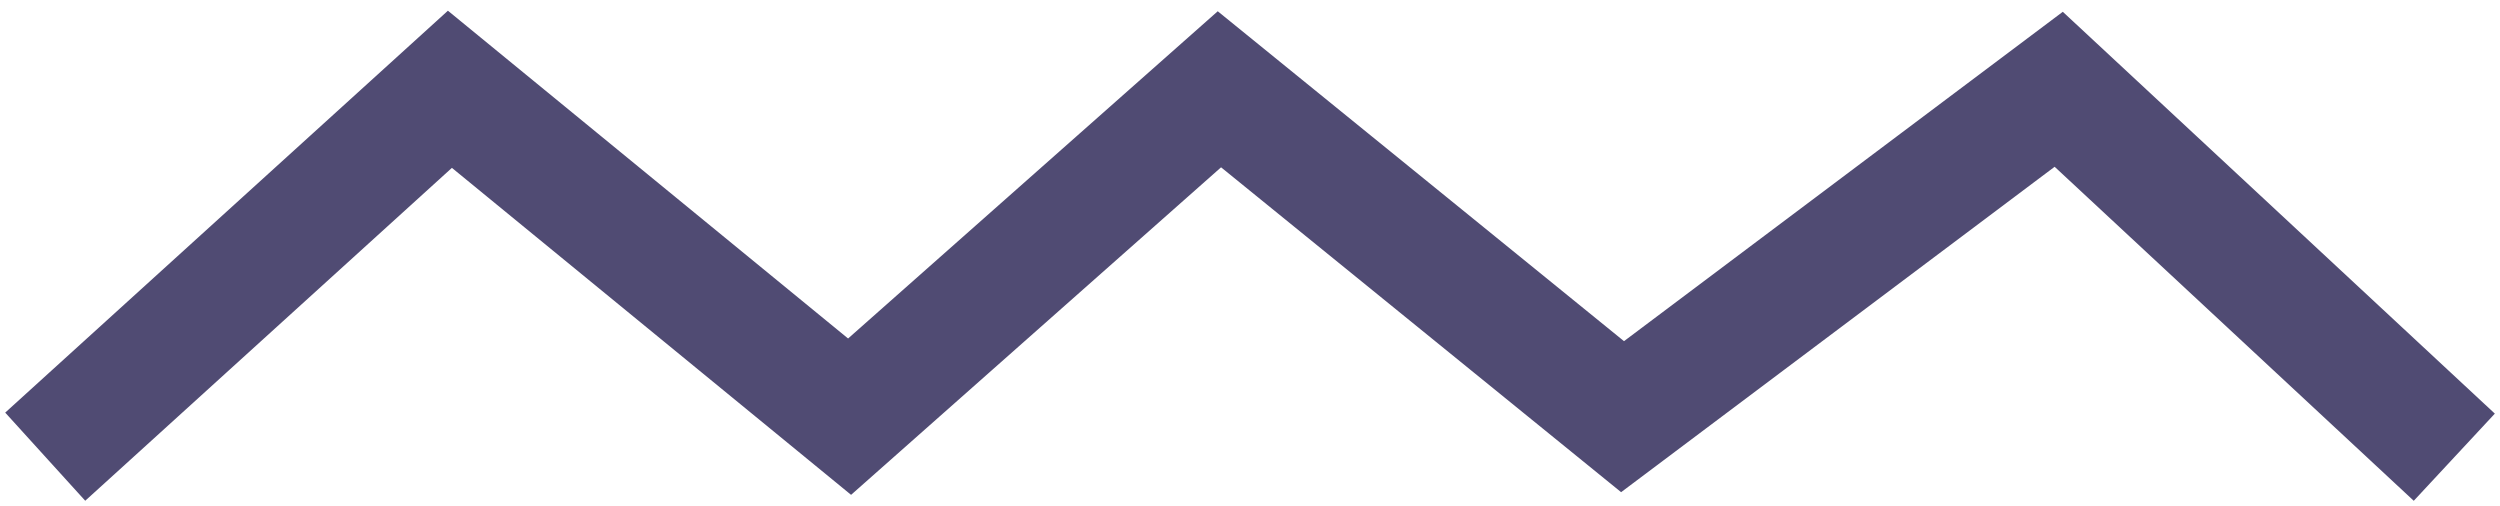 <svg width="84px" height="17px" viewBox="0 0 84 17" version="1.1" xmlns="http://www.w3.org/2000/svg" xmlns:xlink="http://www.w3.org/1999/xlink">
  <g id="zigzag-horizontal-parma" stroke="none" stroke-width="1" fill="none" fill-rule="evenodd" stroke-linecap="square">
      <g id="Home_first" transform="translate(-16, -687)" stroke="#504B73" stroke-width="4">
          <g id="Key_Assets_Novexpat" transform="translate(0, 629)">
              <polyline id="Line-2" points="19 72 31.117 61 44.546 72 56.972 61 70.518 72 85.173 61 97 72"></polyline>
          </g>
      </g>
  </g>
</svg>
